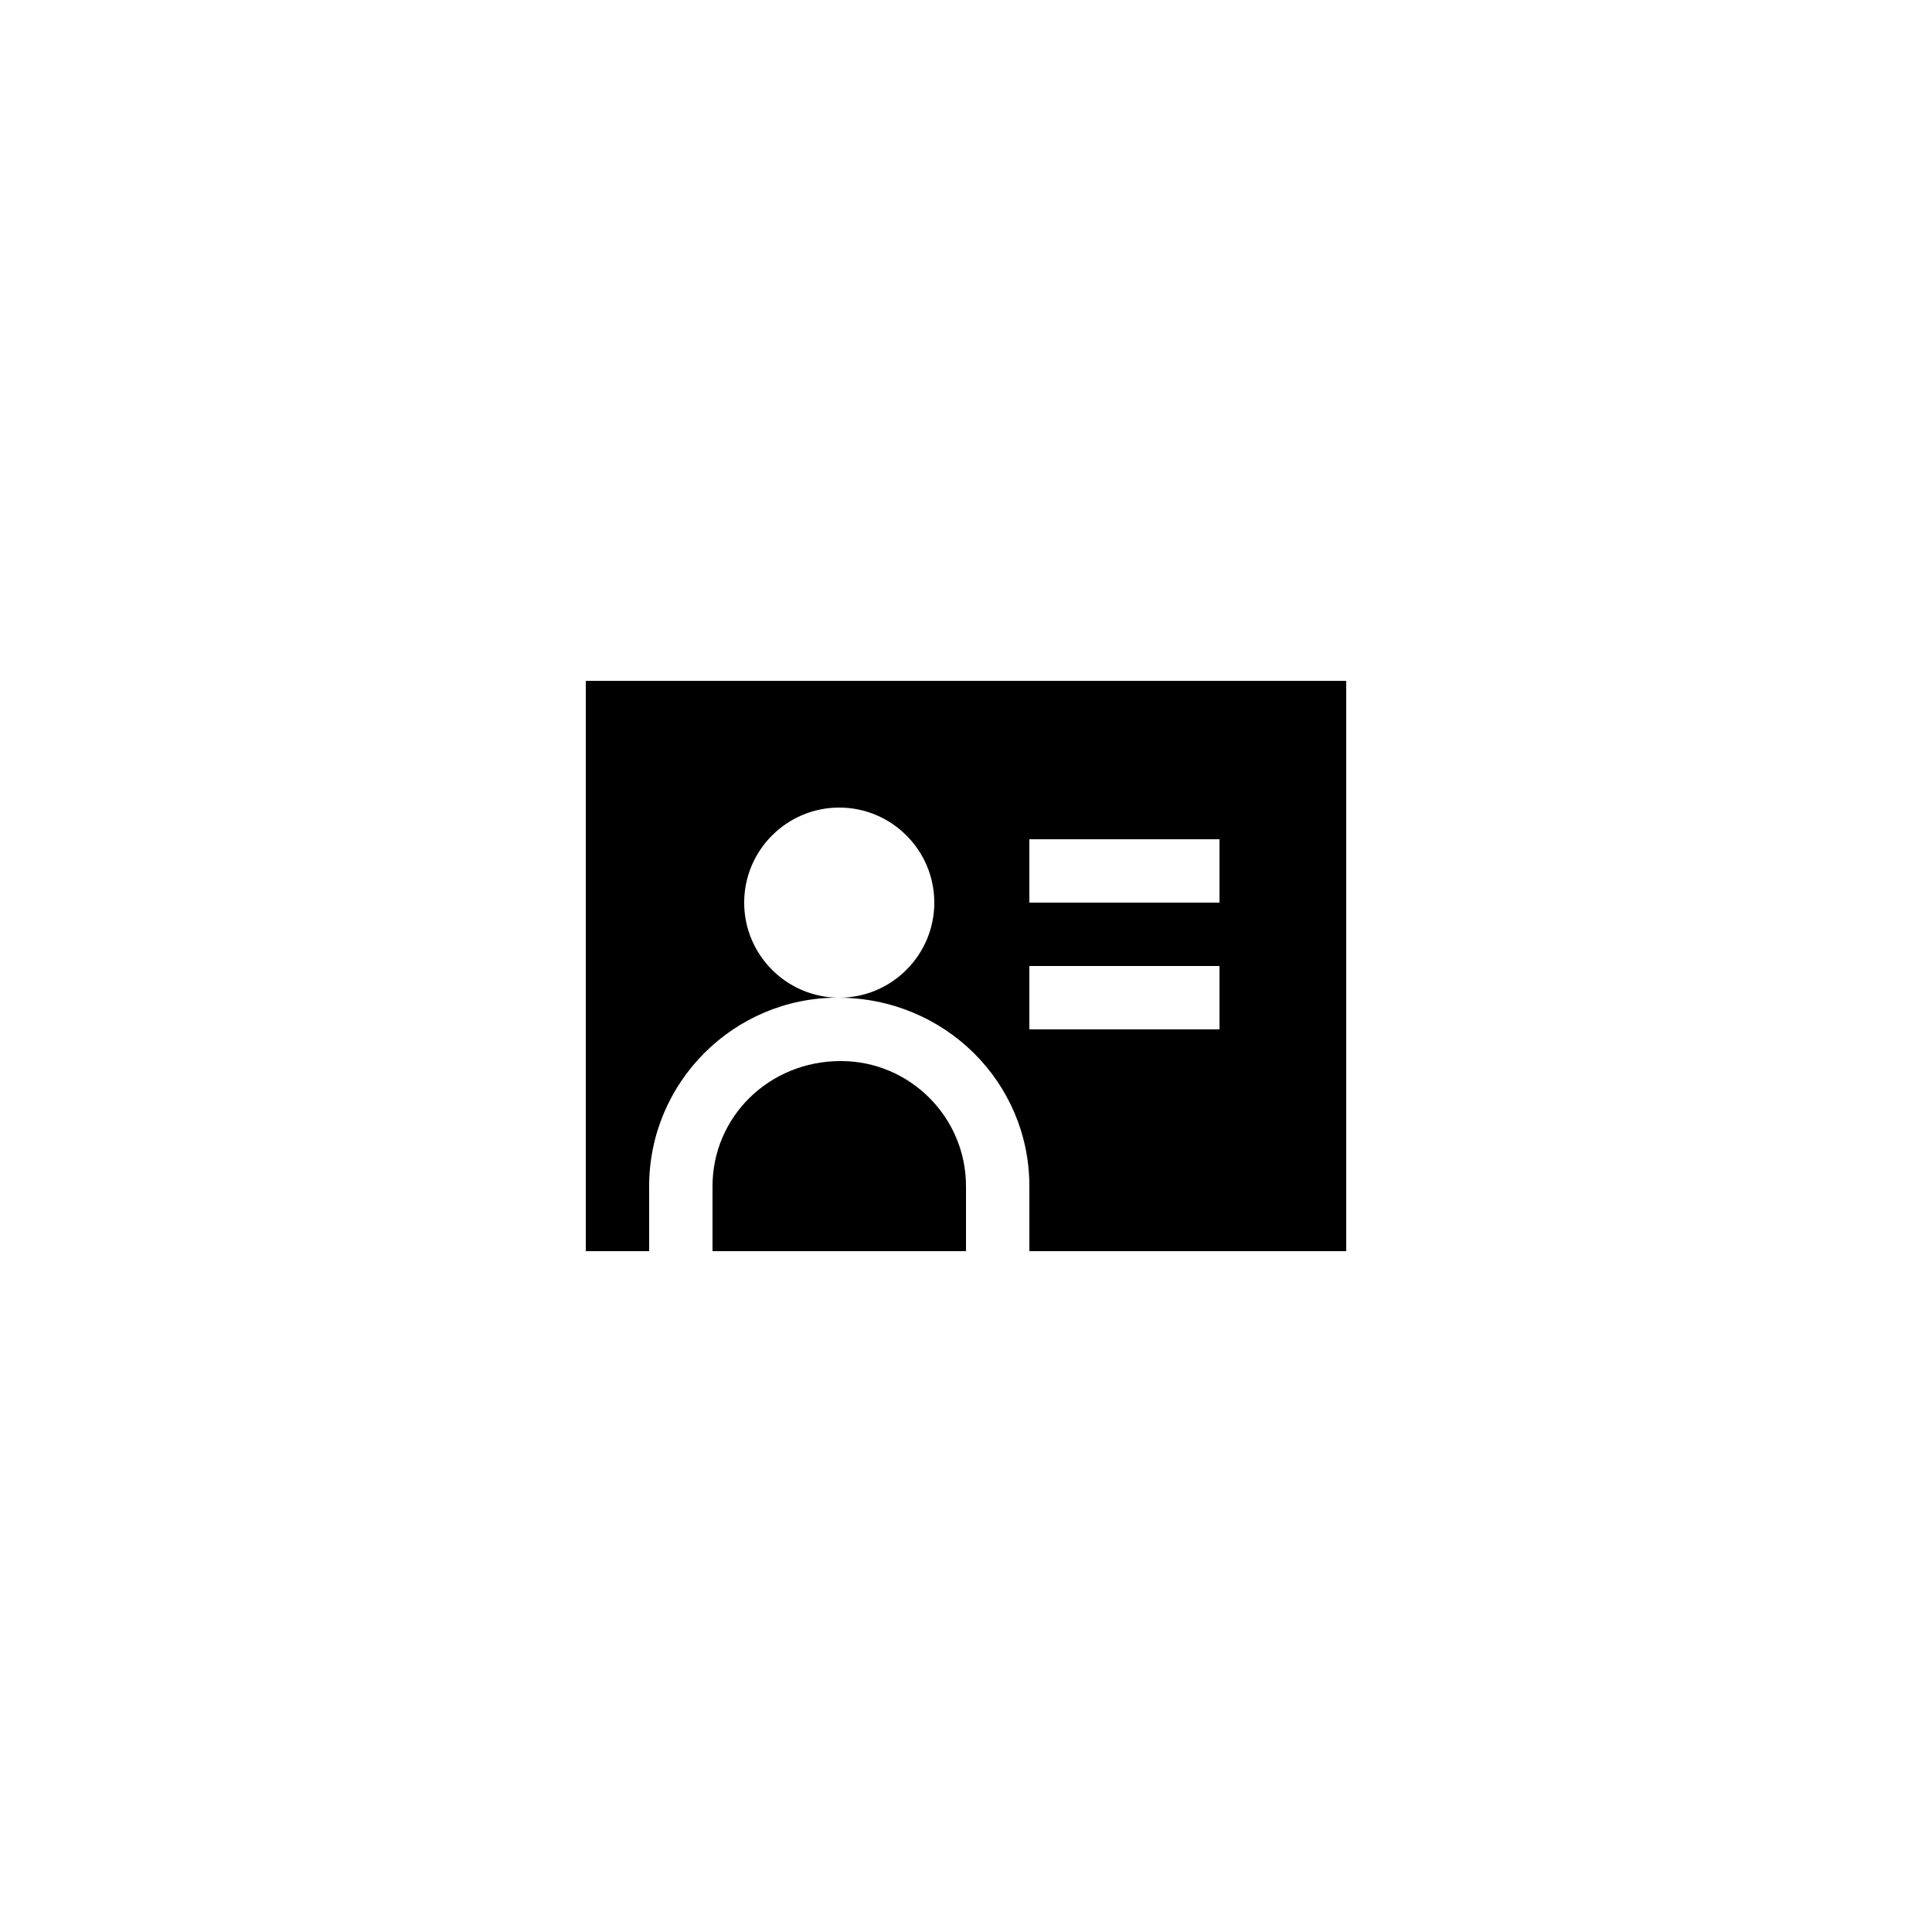 <?xml version="1.0" encoding="UTF-8"?>
<!-- Uploaded to: ICON Repo, www.svgrepo.com, Generator: ICON Repo Mixer Tools -->
<svg fill="#000000" width="800px" height="800px" version="1.1" viewBox="144 144 512 512" xmlns="http://www.w3.org/2000/svg">
 <g>
  <path d="m400 458.36c0-18.289-14.883-33.172-33.172-33.172-19.121 0-34.004 14.883-34.004 33.172v17.211h67.176z"/>
  <path d="m299.24 475.57h16.793v-17.211c0-27.555 22.41-49.965 49.961-49.965 28.391 0 50.801 22.41 50.801 49.965v17.211h83.969v-151.14h-201.52zm117.55-109.16h50.383v16.793h-50.383zm0 33.59h50.383v16.793h-50.383zm-50.383-41.984c13.891 0 25.191 11.301 25.191 25.191s-11.301 25.191-25.191 25.191-25.191-11.301-25.191-25.191c0.004-13.895 11.301-25.191 25.191-25.191z"/>
 </g>
</svg>